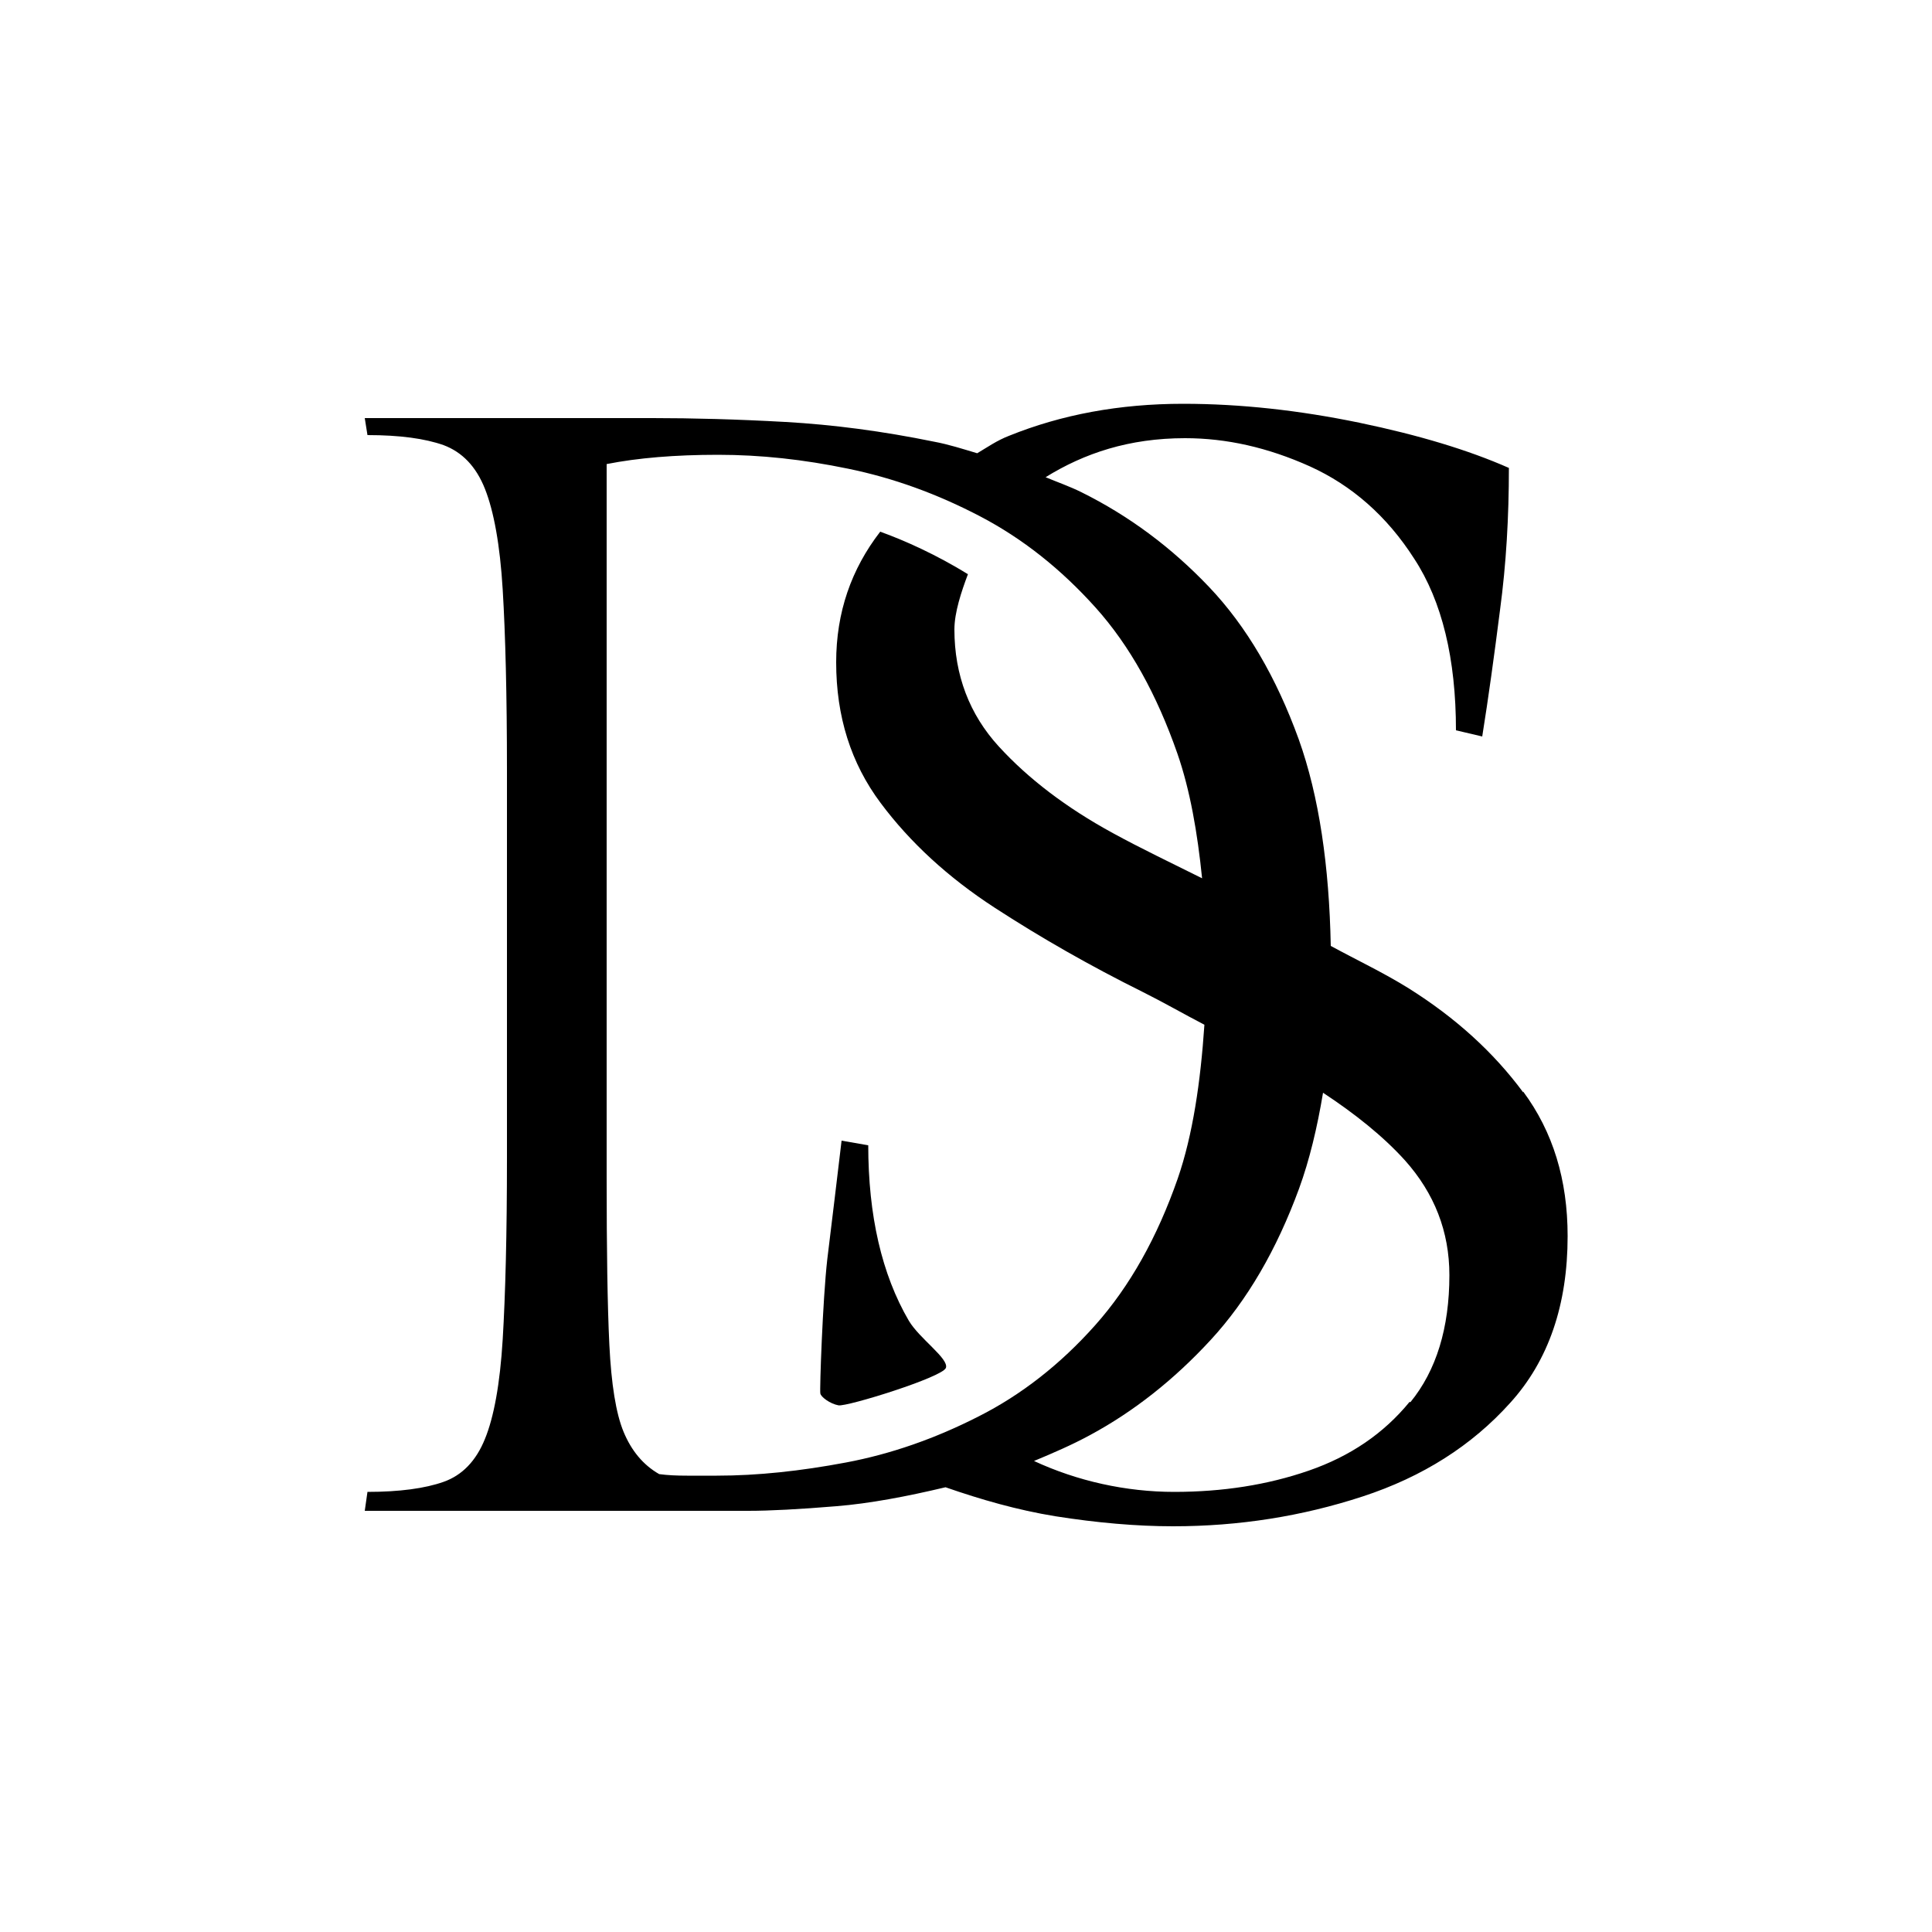 <svg viewBox="0 0 50 50" version="1.1" xmlns="http://www.w3.org/2000/svg" id="Layer_1">
  
  <path d="M22.47,29.64l-.69-.12c-.12,1-.24,2.02-.37,3.07-.12,1.05-.2,3.39-.18,3.47.01.09.25.27.47.31.22.04,2.7-.73,2.78-.97.08-.24-.68-.75-.96-1.22-.7-1.2-1.05-2.72-1.05-4.55Z"></path>
  <path d="M39.42,28.27c-.77-1.04-1.75-1.93-2.96-2.69-.64-.4-1.34-.73-2.02-1.1-.04-2.06-.3-3.87-.83-5.35-.58-1.6-1.35-2.92-2.32-3.94-.97-1.02-2.07-1.84-3.3-2.45-.3-.15-.62-.26-.93-.39,1-.62,2.16-1.01,3.61-1.01,1.07,0,2.14.24,3.23.73,1.08.49,1.99,1.28,2.7,2.39.72,1.1,1.08,2.59,1.08,4.44l.68.16c.16-1,.31-2.09.46-3.27.16-1.19.23-2.41.23-3.68-1.04-.46-2.33-.85-3.87-1.17-1.55-.32-3.07-.49-4.56-.49-1.65,0-3.15.28-4.51.83-.31.12-.55.29-.82.45-.37-.11-.74-.23-1.12-.3-1.32-.27-2.6-.44-3.85-.51-1.25-.07-2.4-.1-3.43-.1h-7.45l.07.44c.84,0,1.49.09,1.97.26.48.18.84.55,1.07,1.13.23.58.39,1.45.46,2.61s.11,2.72.11,4.69v10.02c0,1.97-.04,3.53-.11,4.69s-.23,2.02-.46,2.58c-.23.57-.59.94-1.07,1.11-.48.17-1.14.26-1.97.26l-.07.49h9.92c.56,0,1.33-.04,2.29-.12.86-.07,1.81-.25,2.82-.49.92.32,1.86.59,2.84.75,1.08.17,2.1.26,3.05.26,1.71,0,3.34-.26,4.9-.77,1.56-.51,2.83-1.32,3.82-2.42,1-1.1,1.49-2.55,1.49-4.32,0-1.46-.38-2.7-1.15-3.74ZM18.54,38.19h-.76c-.26,0-.5-.01-.72-.04-.42-.24-.72-.61-.92-1.09-.2-.48-.32-1.24-.37-2.26s-.07-2.47-.07-4.32V12.01c.81-.16,1.77-.24,2.88-.24s2.21.12,3.37.36c1.17.24,2.3.65,3.41,1.23,1.11.58,2.1,1.37,2.99,2.36s1.59,2.26,2.12,3.78c.33.95.52,2.05.64,3.23-.78-.39-1.58-.77-2.31-1.17-1.21-.66-2.19-1.41-2.95-2.24-.76-.83-1.15-1.85-1.15-3.03,0-.44.18-.98.35-1.43-.81-.5-1.63-.87-2.27-1.1-.75.97-1.14,2.09-1.14,3.38,0,1.4.38,2.61,1.15,3.64.76,1.02,1.75,1.93,2.95,2.71s2.48,1.51,3.83,2.18c.56.28,1.06.57,1.6.85-.1,1.48-.3,2.85-.69,3.98-.53,1.52-1.24,2.79-2.14,3.8-.9,1.01-1.91,1.8-3.02,2.36-1.12.57-2.26.97-3.43,1.19s-2.28.34-3.34.34ZM36.48,36.28c-.67.82-1.54,1.41-2.61,1.78s-2.23.55-3.48.55-2.51-.28-3.63-.8c.48-.2.97-.41,1.45-.67,1.13-.61,2.17-1.43,3.12-2.46s1.71-2.34,2.29-3.92c.27-.74.47-1.58.62-2.48.82.54,1.55,1.12,2.12,1.75.76.85,1.15,1.84,1.15,2.97,0,1.37-.34,2.47-1.01,3.29Z"></path>
</svg>